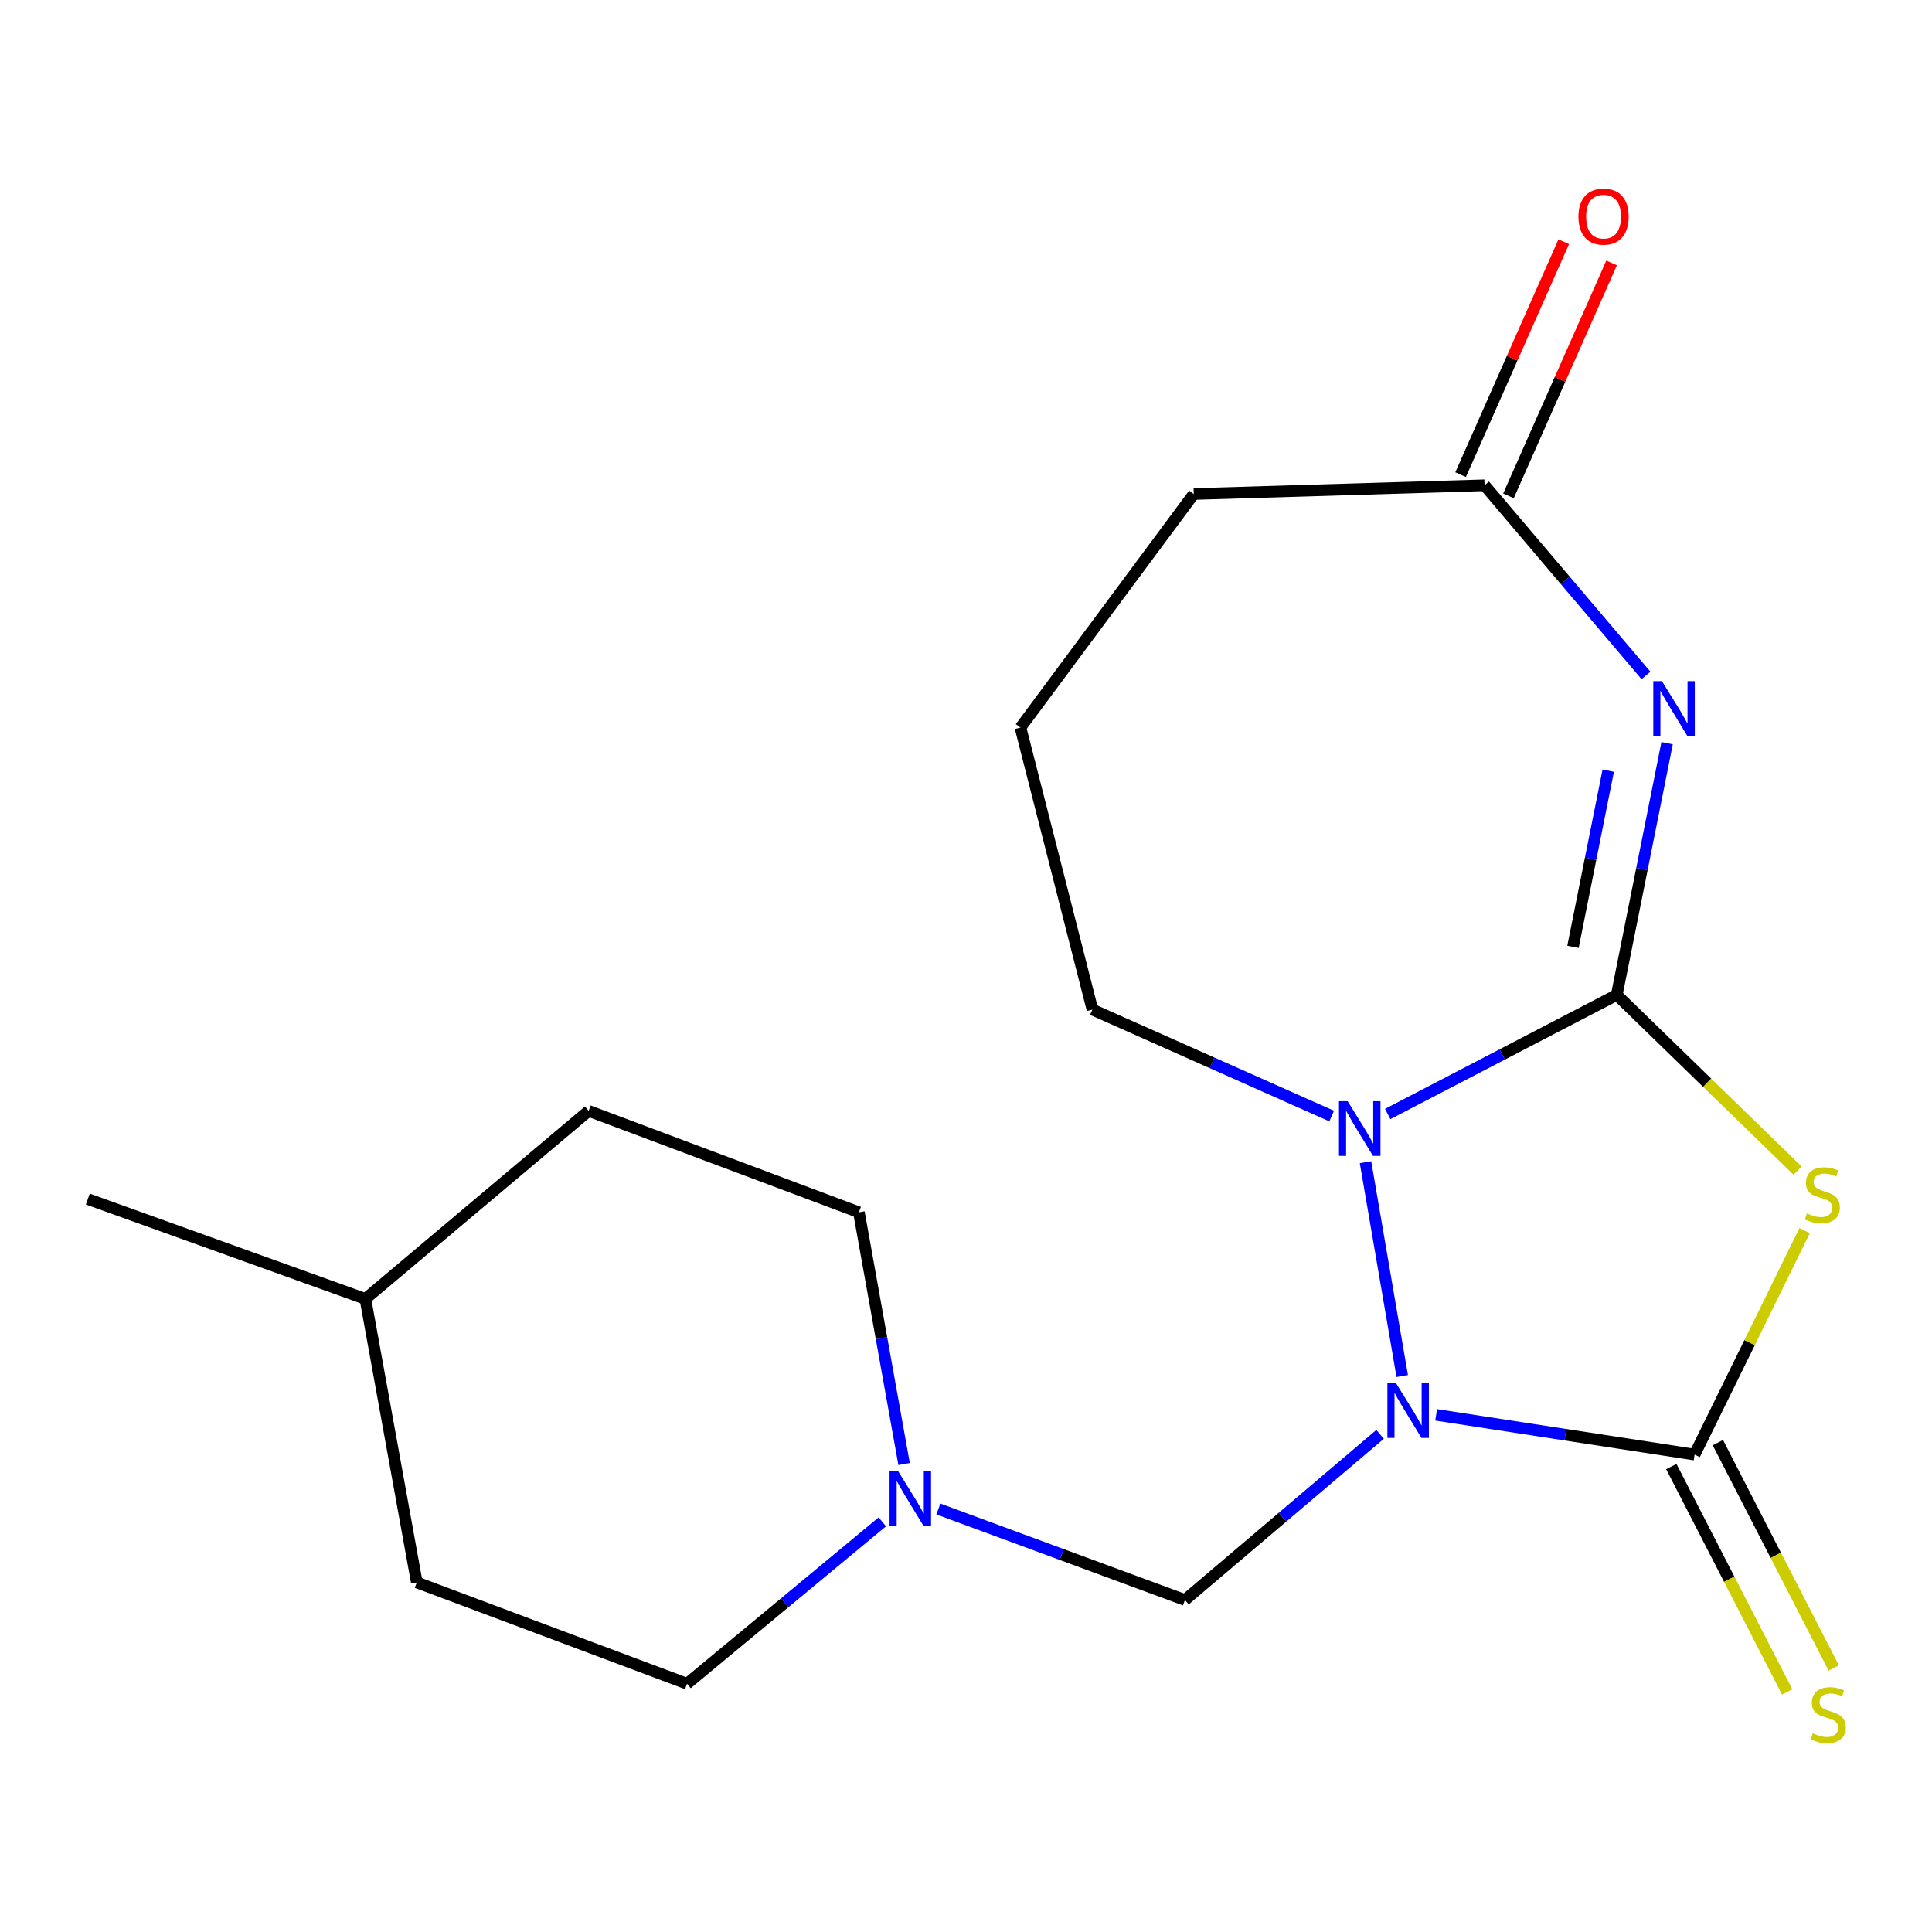 <?xml version='1.0' encoding='iso-8859-1'?>
<svg version='1.1' baseProfile='full'
              xmlns='http://www.w3.org/2000/svg'
                      xmlns:rdkit='http://www.rdkit.org/xml'
                      xmlns:xlink='http://www.w3.org/1999/xlink'
                  xml:space='preserve'
width='1000px' height='1000px' viewBox='0 0 1000 1000'>
<!-- END OF HEADER -->
<rect style='opacity:1.0;fill:#FFFFFF;stroke:none' width='1000' height='1000' x='0' y='0'> </rect>
<path class='bond-1' d='M 743.346,732.323 L 810.233,742.61' style='fill:none;fill-rule:evenodd;stroke:#0000FF;stroke-width:6px;stroke-linecap:butt;stroke-linejoin:miter;stroke-opacity:1' />
<path class='bond-1' d='M 810.233,742.61 L 877.119,752.896' style='fill:none;fill-rule:evenodd;stroke:#000000;stroke-width:6px;stroke-linecap:butt;stroke-linejoin:miter;stroke-opacity:1' />
<path class='bond-3' d='M 725.789,712.232 L 706.786,601.543' style='fill:none;fill-rule:evenodd;stroke:#0000FF;stroke-width:6px;stroke-linecap:butt;stroke-linejoin:miter;stroke-opacity:1' />
<path class='bond-5' d='M 714.328,742.425 L 663.828,785.287' style='fill:none;fill-rule:evenodd;stroke:#0000FF;stroke-width:6px;stroke-linecap:butt;stroke-linejoin:miter;stroke-opacity:1' />
<path class='bond-5' d='M 663.828,785.287 L 613.328,828.149' style='fill:none;fill-rule:evenodd;stroke:#000000;stroke-width:6px;stroke-linecap:butt;stroke-linejoin:miter;stroke-opacity:1' />
<path class='bond-0' d='M 836.829,514.947 L 777.557,545.773' style='fill:none;fill-rule:evenodd;stroke:#000000;stroke-width:6px;stroke-linecap:butt;stroke-linejoin:miter;stroke-opacity:1' />
<path class='bond-0' d='M 777.557,545.773 L 718.285,576.599' style='fill:none;fill-rule:evenodd;stroke:#0000FF;stroke-width:6px;stroke-linecap:butt;stroke-linejoin:miter;stroke-opacity:1' />
<path class='bond-4' d='M 836.829,514.947 L 849.859,449.807' style='fill:none;fill-rule:evenodd;stroke:#000000;stroke-width:6px;stroke-linecap:butt;stroke-linejoin:miter;stroke-opacity:1' />
<path class='bond-4' d='M 849.859,449.807 L 862.89,384.667' style='fill:none;fill-rule:evenodd;stroke:#0000FF;stroke-width:6px;stroke-linecap:butt;stroke-linejoin:miter;stroke-opacity:1' />
<path class='bond-4' d='M 814.173,490.091 L 823.295,444.493' style='fill:none;fill-rule:evenodd;stroke:#000000;stroke-width:6px;stroke-linecap:butt;stroke-linejoin:miter;stroke-opacity:1' />
<path class='bond-4' d='M 823.295,444.493 L 832.416,398.895' style='fill:none;fill-rule:evenodd;stroke:#0000FF;stroke-width:6px;stroke-linecap:butt;stroke-linejoin:miter;stroke-opacity:1' />
<path class='bond-19' d='M 836.829,514.947 L 883.638,560.432' style='fill:none;fill-rule:evenodd;stroke:#000000;stroke-width:6px;stroke-linecap:butt;stroke-linejoin:miter;stroke-opacity:1' />
<path class='bond-19' d='M 883.638,560.432 L 930.447,605.917' style='fill:none;fill-rule:evenodd;stroke:#CCCC00;stroke-width:6px;stroke-linecap:butt;stroke-linejoin:miter;stroke-opacity:1' />
<path class='bond-2' d='M 877.119,752.896 L 905.601,694.934' style='fill:none;fill-rule:evenodd;stroke:#000000;stroke-width:6px;stroke-linecap:butt;stroke-linejoin:miter;stroke-opacity:1' />
<path class='bond-2' d='M 905.601,694.934 L 934.083,636.972' style='fill:none;fill-rule:evenodd;stroke:#CCCC00;stroke-width:6px;stroke-linecap:butt;stroke-linejoin:miter;stroke-opacity:1' />
<path class='bond-8' d='M 865.072,759.089 L 895.057,817.414' style='fill:none;fill-rule:evenodd;stroke:#000000;stroke-width:6px;stroke-linecap:butt;stroke-linejoin:miter;stroke-opacity:1' />
<path class='bond-8' d='M 895.057,817.414 L 925.041,875.739' style='fill:none;fill-rule:evenodd;stroke:#CCCC00;stroke-width:6px;stroke-linecap:butt;stroke-linejoin:miter;stroke-opacity:1' />
<path class='bond-8' d='M 889.166,746.703 L 919.15,805.028' style='fill:none;fill-rule:evenodd;stroke:#000000;stroke-width:6px;stroke-linecap:butt;stroke-linejoin:miter;stroke-opacity:1' />
<path class='bond-8' d='M 919.15,805.028 L 949.135,863.353' style='fill:none;fill-rule:evenodd;stroke:#CCCC00;stroke-width:6px;stroke-linecap:butt;stroke-linejoin:miter;stroke-opacity:1' />
<path class='bond-10' d='M 689.271,577.67 L 627.354,550.116' style='fill:none;fill-rule:evenodd;stroke:#0000FF;stroke-width:6px;stroke-linecap:butt;stroke-linejoin:miter;stroke-opacity:1' />
<path class='bond-10' d='M 627.354,550.116 L 565.437,522.562' style='fill:none;fill-rule:evenodd;stroke:#000000;stroke-width:6px;stroke-linecap:butt;stroke-linejoin:miter;stroke-opacity:1' />
<path class='bond-6' d='M 851.949,349.611 L 810.171,300.39' style='fill:none;fill-rule:evenodd;stroke:#0000FF;stroke-width:6px;stroke-linecap:butt;stroke-linejoin:miter;stroke-opacity:1' />
<path class='bond-6' d='M 810.171,300.39 L 768.394,251.17' style='fill:none;fill-rule:evenodd;stroke:#000000;stroke-width:6px;stroke-linecap:butt;stroke-linejoin:miter;stroke-opacity:1' />
<path class='bond-7' d='M 613.328,828.149 L 549.515,804.604' style='fill:none;fill-rule:evenodd;stroke:#000000;stroke-width:6px;stroke-linecap:butt;stroke-linejoin:miter;stroke-opacity:1' />
<path class='bond-7' d='M 549.515,804.604 L 485.703,781.058' style='fill:none;fill-rule:evenodd;stroke:#0000FF;stroke-width:6px;stroke-linecap:butt;stroke-linejoin:miter;stroke-opacity:1' />
<path class='bond-9' d='M 780.78,256.654 L 807.471,196.372' style='fill:none;fill-rule:evenodd;stroke:#000000;stroke-width:6px;stroke-linecap:butt;stroke-linejoin:miter;stroke-opacity:1' />
<path class='bond-9' d='M 807.471,196.372 L 834.162,136.091' style='fill:none;fill-rule:evenodd;stroke:#FF0000;stroke-width:6px;stroke-linecap:butt;stroke-linejoin:miter;stroke-opacity:1' />
<path class='bond-9' d='M 756.008,245.686 L 782.699,185.404' style='fill:none;fill-rule:evenodd;stroke:#000000;stroke-width:6px;stroke-linecap:butt;stroke-linejoin:miter;stroke-opacity:1' />
<path class='bond-9' d='M 782.699,185.404 L 809.39,125.123' style='fill:none;fill-rule:evenodd;stroke:#FF0000;stroke-width:6px;stroke-linecap:butt;stroke-linejoin:miter;stroke-opacity:1' />
<path class='bond-20' d='M 768.394,251.17 L 617.888,255.715' style='fill:none;fill-rule:evenodd;stroke:#000000;stroke-width:6px;stroke-linecap:butt;stroke-linejoin:miter;stroke-opacity:1' />
<path class='bond-11' d='M 456.683,787.712 L 406.15,829.603' style='fill:none;fill-rule:evenodd;stroke:#0000FF;stroke-width:6px;stroke-linecap:butt;stroke-linejoin:miter;stroke-opacity:1' />
<path class='bond-11' d='M 406.15,829.603 L 355.617,871.495' style='fill:none;fill-rule:evenodd;stroke:#000000;stroke-width:6px;stroke-linecap:butt;stroke-linejoin:miter;stroke-opacity:1' />
<path class='bond-12' d='M 467.957,757.773 L 456.261,692.626' style='fill:none;fill-rule:evenodd;stroke:#0000FF;stroke-width:6px;stroke-linecap:butt;stroke-linejoin:miter;stroke-opacity:1' />
<path class='bond-12' d='M 456.261,692.626 L 444.566,627.48' style='fill:none;fill-rule:evenodd;stroke:#000000;stroke-width:6px;stroke-linecap:butt;stroke-linejoin:miter;stroke-opacity:1' />
<path class='bond-17' d='M 565.437,522.562 L 528.187,376.587' style='fill:none;fill-rule:evenodd;stroke:#000000;stroke-width:6px;stroke-linecap:butt;stroke-linejoin:miter;stroke-opacity:1' />
<path class='bond-13' d='M 355.617,871.495 L 215.737,819.058' style='fill:none;fill-rule:evenodd;stroke:#000000;stroke-width:6px;stroke-linecap:butt;stroke-linejoin:miter;stroke-opacity:1' />
<path class='bond-14' d='M 444.566,627.48 L 304.686,574.998' style='fill:none;fill-rule:evenodd;stroke:#000000;stroke-width:6px;stroke-linecap:butt;stroke-linejoin:miter;stroke-opacity:1' />
<path class='bond-21' d='M 215.737,819.058 L 189.127,672.315' style='fill:none;fill-rule:evenodd;stroke:#000000;stroke-width:6px;stroke-linecap:butt;stroke-linejoin:miter;stroke-opacity:1' />
<path class='bond-15' d='M 304.686,574.998 L 189.127,672.315' style='fill:none;fill-rule:evenodd;stroke:#000000;stroke-width:6px;stroke-linecap:butt;stroke-linejoin:miter;stroke-opacity:1' />
<path class='bond-18' d='M 189.127,672.315 L 45.455,620.632' style='fill:none;fill-rule:evenodd;stroke:#000000;stroke-width:6px;stroke-linecap:butt;stroke-linejoin:miter;stroke-opacity:1' />
<path class='bond-16' d='M 617.888,255.715 L 528.187,376.587' style='fill:none;fill-rule:evenodd;stroke:#000000;stroke-width:6px;stroke-linecap:butt;stroke-linejoin:miter;stroke-opacity:1' />
<path  class='atom-0' d='M 722.596 715.935
L 731.876 730.935
Q 732.796 732.415, 734.276 735.095
Q 735.756 737.775, 735.836 737.935
L 735.836 715.935
L 739.596 715.935
L 739.596 744.255
L 735.716 744.255
L 725.756 727.855
Q 724.596 725.935, 723.356 723.735
Q 722.156 721.535, 721.796 720.855
L 721.796 744.255
L 718.116 744.255
L 718.116 715.935
L 722.596 715.935
' fill='#0000FF'/>
<path  class='atom-3' d='M 935.236 628.064
Q 935.556 628.184, 936.876 628.744
Q 938.196 629.304, 939.636 629.664
Q 941.116 629.984, 942.556 629.984
Q 945.236 629.984, 946.796 628.704
Q 948.356 627.384, 948.356 625.104
Q 948.356 623.544, 947.556 622.584
Q 946.796 621.624, 945.596 621.104
Q 944.396 620.584, 942.396 619.984
Q 939.876 619.224, 938.356 618.504
Q 936.876 617.784, 935.796 616.264
Q 934.756 614.744, 934.756 612.184
Q 934.756 608.624, 937.156 606.424
Q 939.596 604.224, 944.396 604.224
Q 947.676 604.224, 951.396 605.784
L 950.476 608.864
Q 947.076 607.464, 944.516 607.464
Q 941.756 607.464, 940.236 608.624
Q 938.716 609.744, 938.756 611.704
Q 938.756 613.224, 939.516 614.144
Q 940.316 615.064, 941.436 615.584
Q 942.596 616.104, 944.516 616.704
Q 947.076 617.504, 948.596 618.304
Q 950.116 619.104, 951.196 620.744
Q 952.316 622.344, 952.316 625.104
Q 952.316 629.024, 949.676 631.144
Q 947.076 633.224, 942.716 633.224
Q 940.196 633.224, 938.276 632.664
Q 936.396 632.144, 934.156 631.224
L 935.236 628.064
' fill='#CCCC00'/>
<path  class='atom-4' d='M 697.537 569.974
L 706.817 584.974
Q 707.737 586.454, 709.217 589.134
Q 710.697 591.814, 710.777 591.974
L 710.777 569.974
L 714.537 569.974
L 714.537 598.294
L 710.657 598.294
L 700.697 581.894
Q 699.537 579.974, 698.297 577.774
Q 697.097 575.574, 696.737 574.894
L 696.737 598.294
L 693.057 598.294
L 693.057 569.974
L 697.537 569.974
' fill='#0000FF'/>
<path  class='atom-5' d='M 860.218 352.569
L 869.498 367.569
Q 870.418 369.049, 871.898 371.729
Q 873.378 374.409, 873.458 374.569
L 873.458 352.569
L 877.218 352.569
L 877.218 380.889
L 873.338 380.889
L 863.378 364.489
Q 862.218 362.569, 860.978 360.369
Q 859.778 358.169, 859.418 357.489
L 859.418 380.889
L 855.738 380.889
L 855.738 352.569
L 860.218 352.569
' fill='#0000FF'/>
<path  class='atom-8' d='M 464.915 761.538
L 474.195 776.538
Q 475.115 778.018, 476.595 780.698
Q 478.075 783.378, 478.155 783.538
L 478.155 761.538
L 481.915 761.538
L 481.915 789.858
L 478.035 789.858
L 468.075 773.458
Q 466.915 771.538, 465.675 769.338
Q 464.475 767.138, 464.115 766.458
L 464.115 789.858
L 460.435 789.858
L 460.435 761.538
L 464.915 761.538
' fill='#0000FF'/>
<path  class='atom-9' d='M 938.292 897.168
Q 938.612 897.288, 939.932 897.848
Q 941.252 898.408, 942.692 898.768
Q 944.172 899.088, 945.612 899.088
Q 948.292 899.088, 949.852 897.808
Q 951.412 896.488, 951.412 894.208
Q 951.412 892.648, 950.612 891.688
Q 949.852 890.728, 948.652 890.208
Q 947.452 889.688, 945.452 889.088
Q 942.932 888.328, 941.412 887.608
Q 939.932 886.888, 938.852 885.368
Q 937.812 883.848, 937.812 881.288
Q 937.812 877.728, 940.212 875.528
Q 942.652 873.328, 947.452 873.328
Q 950.732 873.328, 954.452 874.888
L 953.532 877.968
Q 950.132 876.568, 947.572 876.568
Q 944.812 876.568, 943.292 877.728
Q 941.772 878.848, 941.812 880.808
Q 941.812 882.328, 942.572 883.248
Q 943.372 884.168, 944.492 884.688
Q 945.652 885.208, 947.572 885.808
Q 950.132 886.608, 951.652 887.408
Q 953.172 888.208, 954.252 889.848
Q 955.372 891.448, 955.372 894.208
Q 955.372 898.128, 952.732 900.248
Q 950.132 902.328, 945.772 902.328
Q 943.252 902.328, 941.332 901.768
Q 939.452 901.248, 937.212 900.328
L 938.292 897.168
' fill='#CCCC00'/>
<path  class='atom-10' d='M 816.996 112.123
Q 816.996 105.323, 820.356 101.523
Q 823.716 97.723, 829.996 97.723
Q 836.276 97.723, 839.636 101.523
Q 842.996 105.323, 842.996 112.123
Q 842.996 119.003, 839.596 122.923
Q 836.196 126.803, 829.996 126.803
Q 823.756 126.803, 820.356 122.923
Q 816.996 119.043, 816.996 112.123
M 829.996 123.603
Q 834.316 123.603, 836.636 120.723
Q 838.996 117.803, 838.996 112.123
Q 838.996 106.563, 836.636 103.763
Q 834.316 100.923, 829.996 100.923
Q 825.676 100.923, 823.316 103.723
Q 820.996 106.523, 820.996 112.123
Q 820.996 117.843, 823.316 120.723
Q 825.676 123.603, 829.996 123.603
' fill='#FF0000'/>
</svg>
